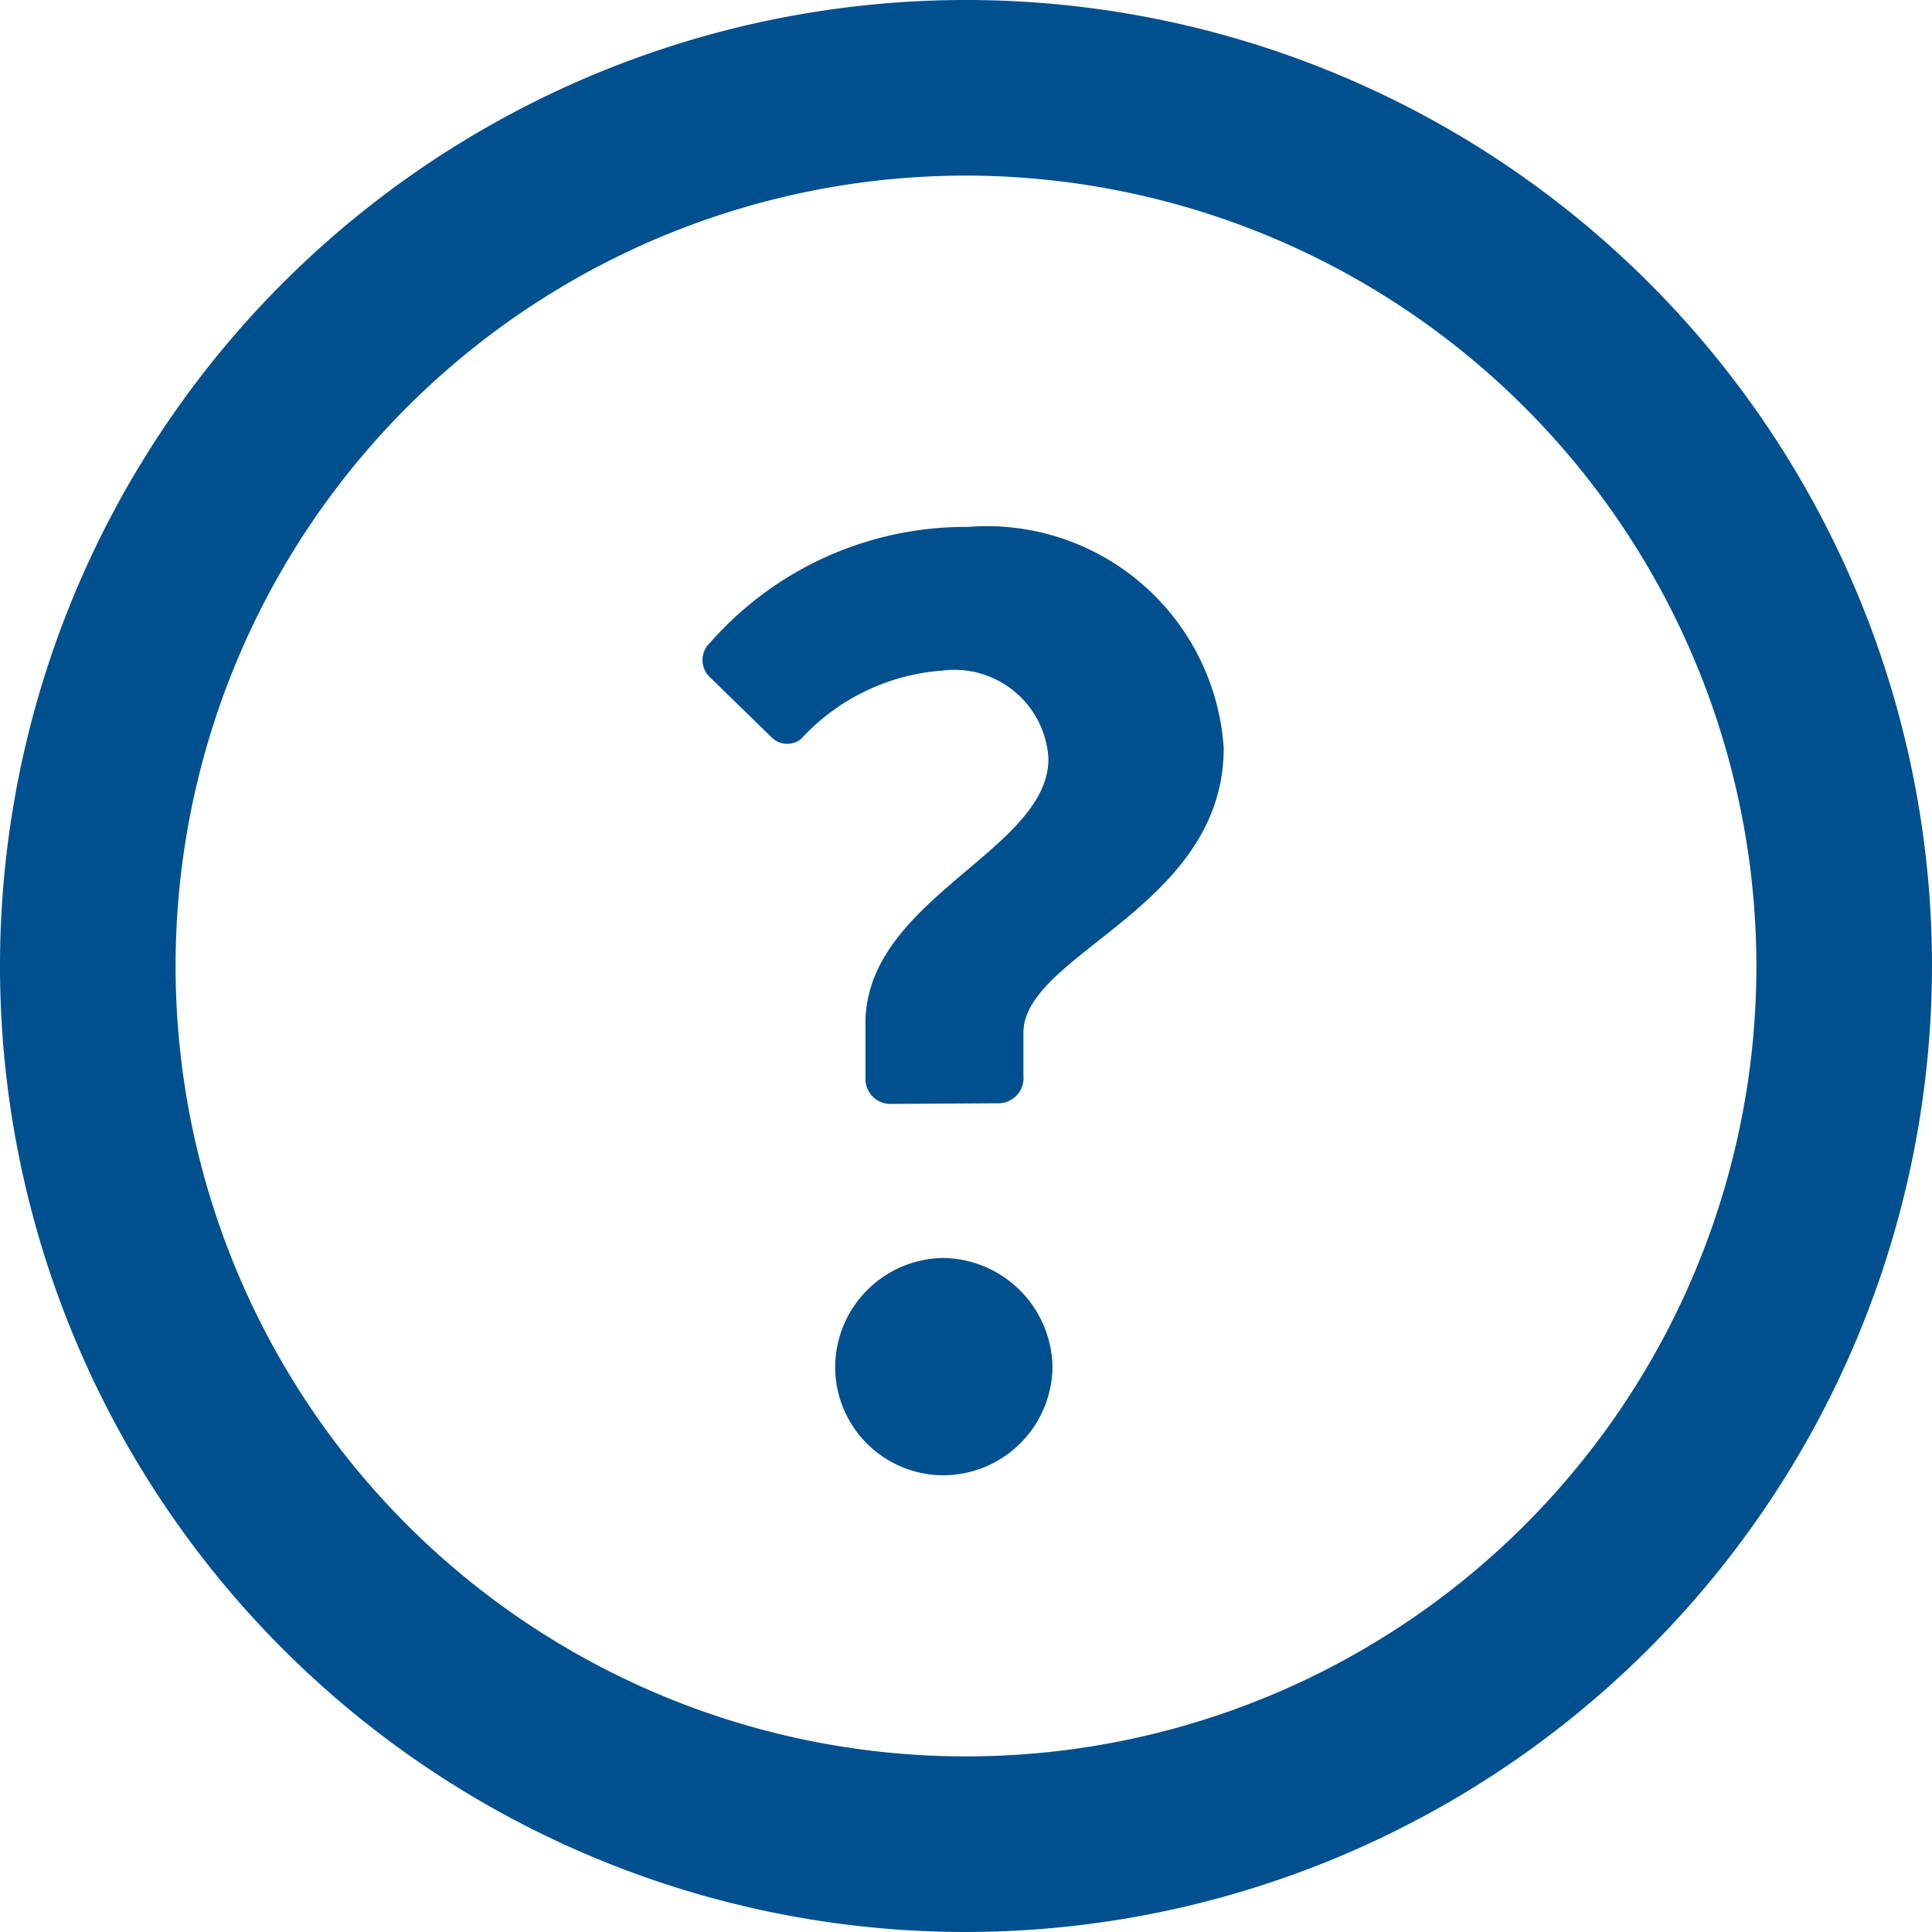 <svg xmlns="http://www.w3.org/2000/svg" width="18" height="18" viewBox="0 0 18 18"><defs><style>.a{fill:#00508f;}</style></defs><path class="a" d="M9,18a9,9,0,1,1,9-9A9.01,9.01,0,0,1,9,18ZM9,1.636A7.364,7.364,0,1,0,16.364,9,7.372,7.372,0,0,0,9,1.636Z"/><path class="a" d="M1.236,7.83A1.021,1.021,0,0,1,2.242,6.811,1.033,1.033,0,0,1,3.261,7.83,1.021,1.021,0,0,1,2.242,8.836,1.01,1.01,0,0,1,1.236,7.83Zm.515-2.454a.233.233,0,0,1-.233-.233V4.627c0-1.166,1.705-1.608,1.705-2.467a.877.877,0,0,0-.981-.822,1.984,1.984,0,0,0-1.325.639.206.206,0,0,1-.27-.013L.069,1.4a.219.219,0,0,1,0-.319A3.169,3.169,0,0,1,2.475,0,2.212,2.212,0,0,1,4.856,2.061c0,1.485-1.866,1.915-1.866,2.652v.4a.235.235,0,0,1-.245.257Z" transform="translate(6.545 4.909)"/></svg>